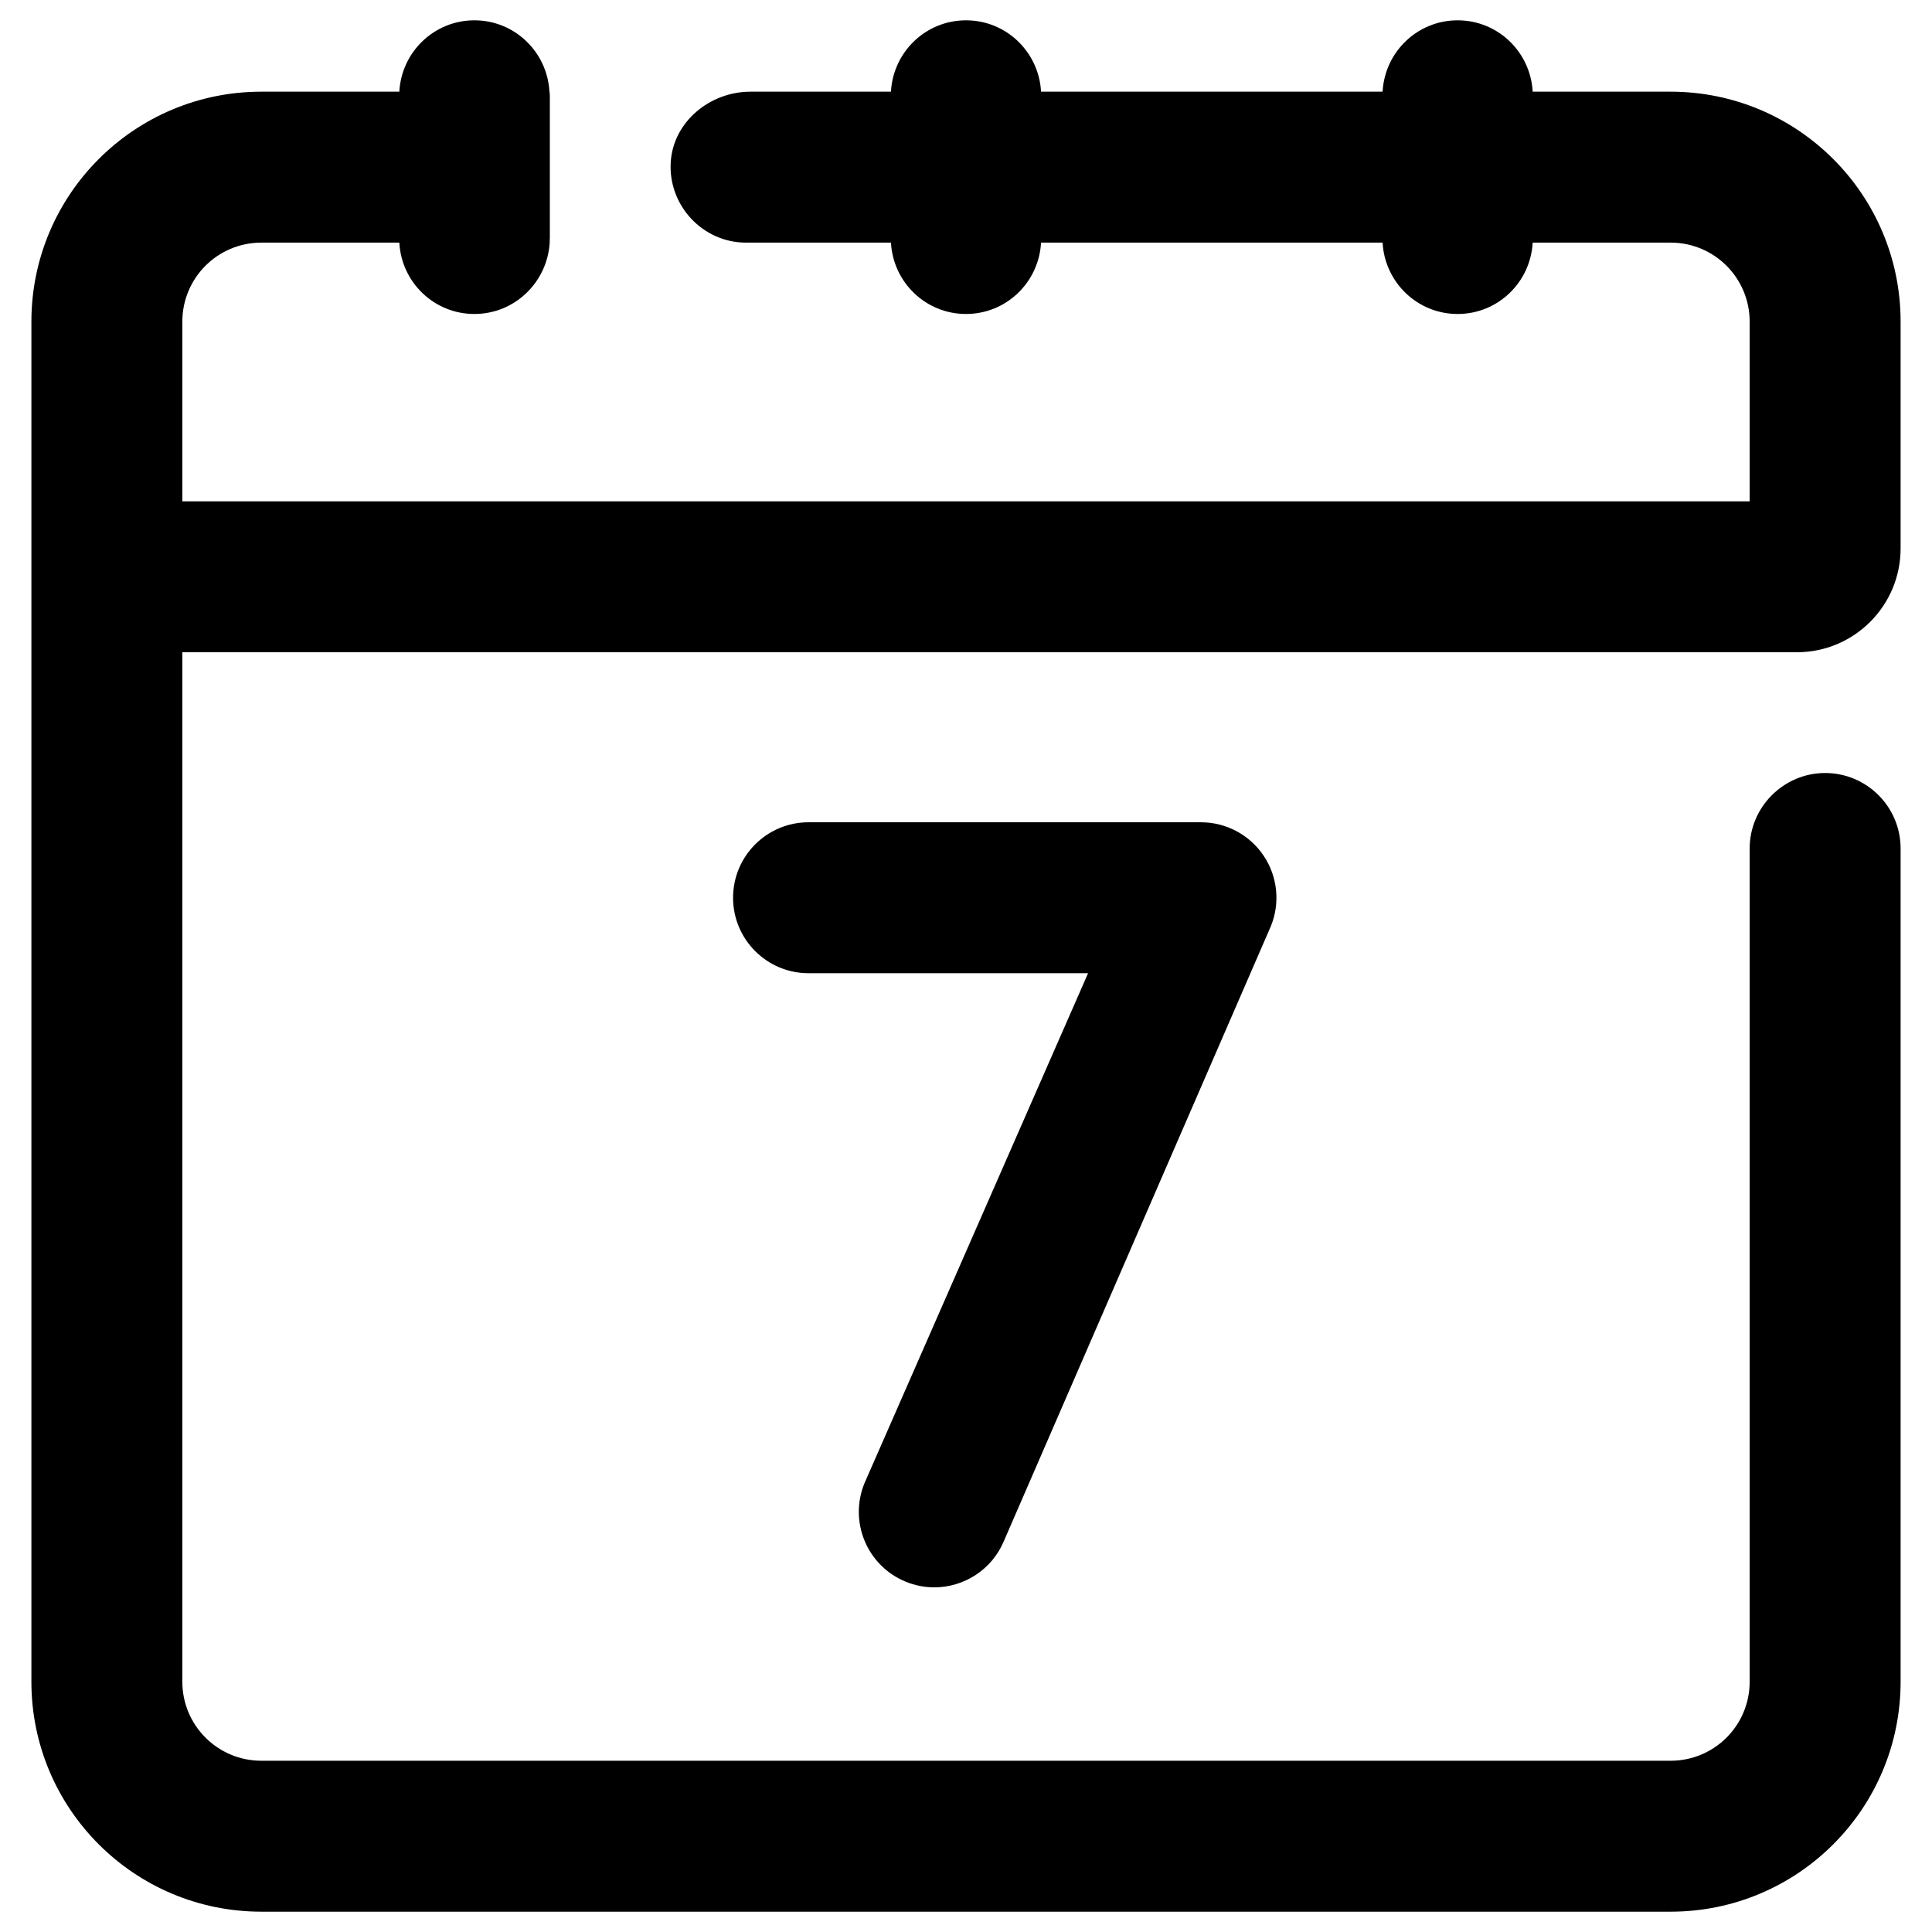 <svg id="Layer_1" enable-background="new 0 0 64 64" height="512" viewBox="0 0 64 64" width="512" xmlns="http://www.w3.org/2000/svg"><g><path d="m55.34 3.037h-4.568c-.072-1.316-1.152-2.364-2.486-2.364s-2.414 1.048-2.486 2.364h-11.314c-.072-1.316-1.152-2.364-2.486-2.364s-2.414 1.048-2.486 2.364h-4.654c-1.34 0-2.55.99-2.64 2.32-.097 1.434 1.049 2.68 2.49 2.68h4.804c.072 1.316 1.152 2.364 2.486 2.364s2.414-1.048 2.486-2.364h11.314c.072 1.316 1.152 2.364 2.486 2.364s2.414-1.048 2.486-2.364h4.568c1.45 0 2.62 1.17 2.62 2.62v5.95h-51.92v-5.95c0-1.45 1.17-2.62 2.62-2.62h4.568c.072 1.316 1.152 2.364 2.486 2.364s2.414-1.048 2.496-2.364v-.093c0-.015.004-.028.004-.043v-4.728c0-.015-.004-.028-.004-.043 0 0 0-.093-.009-.093-.072-1.316-1.152-2.364-2.486-2.364s-2.415 1.048-2.487 2.364h-4.568c-4.21 0-7.62 3.41-7.62 7.62v45.05c0 4.21 3.41 7.62 7.62 7.62h46.68c4.21 0 7.62-3.41 7.62-7.62v-27.6c0-1.38-1.12-2.5-2.5-2.5-1.373 0-2.5 1.126-2.5 2.5v27.6c0 1.45-1.17 2.62-2.62 2.62h-46.68c-1.45 0-2.62-1.17-2.62-2.62v-34.1h53.48c1.9 0 3.44-1.54 3.44-3.44 0-2.503 0-5.006 0-7.51 0-4.21-3.41-7.62-7.62-7.62z"/><path d="m30.949 52.583c-.318 0-.643-.062-.955-.191-1.275-.527-1.882-1.99-1.354-3.266l7.404-16.887h-9.26c-1.381 0-2.5-1.119-2.5-2.5s1.119-2.5 2.5-2.5h13c.835 0 1.614.417 2.078 1.111s.551 1.574.231 2.345l-8.833 20.343c-.398.962-1.329 1.545-2.311 1.545z"/></g></svg>